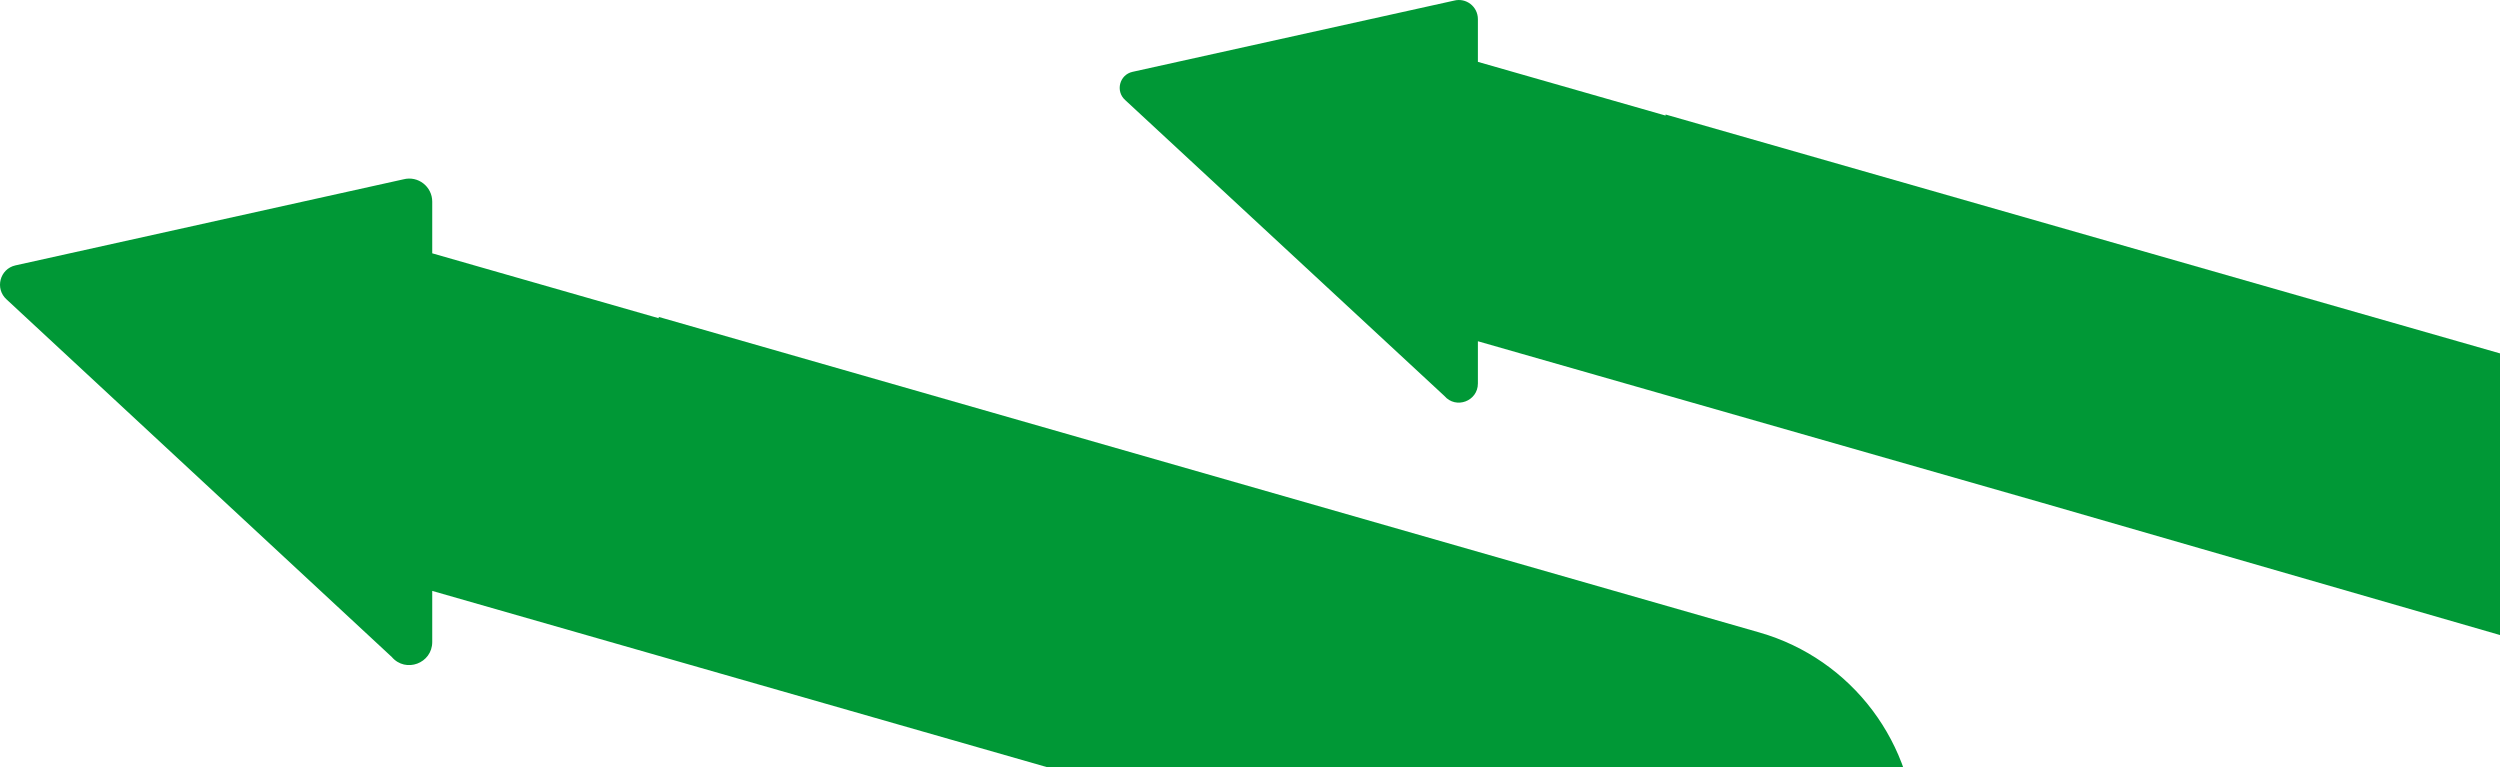 <?xml version="1.0" encoding="UTF-8"?> <svg xmlns="http://www.w3.org/2000/svg" width="518" height="159" viewBox="0 0 518 159" fill="none"><path d="M301.275 0.13L234.66 14.885C231.956 15.482 231.073 18.895 233.142 20.735L299.277 82.041C301.664 84.828 306.219 83.134 306.219 79.463V70.705L422.78 104.073L561 144V125.751V115.653V113.564C561 96.974 550.027 82.39 534.11 77.834L345.107 23.724V23.946L306.219 12.817V3.963C306.219 1.369 303.778 -0.523 301.275 0.13Z" fill="#009836"></path><path d="M83.593 37.157L3.21 54.986C-0.053 55.707 -1.118 59.831 1.378 62.055L81.183 136.133C84.062 139.5 89.559 137.453 89.559 133.017V122.435L230.212 162.755L397 211V188.949V176.747V174.224C397 154.176 383.759 136.555 364.552 131.05L136.484 65.666V65.935L89.559 52.487V41.788C89.559 38.654 86.613 36.368 83.593 37.157Z" fill="#009836"></path></svg> 